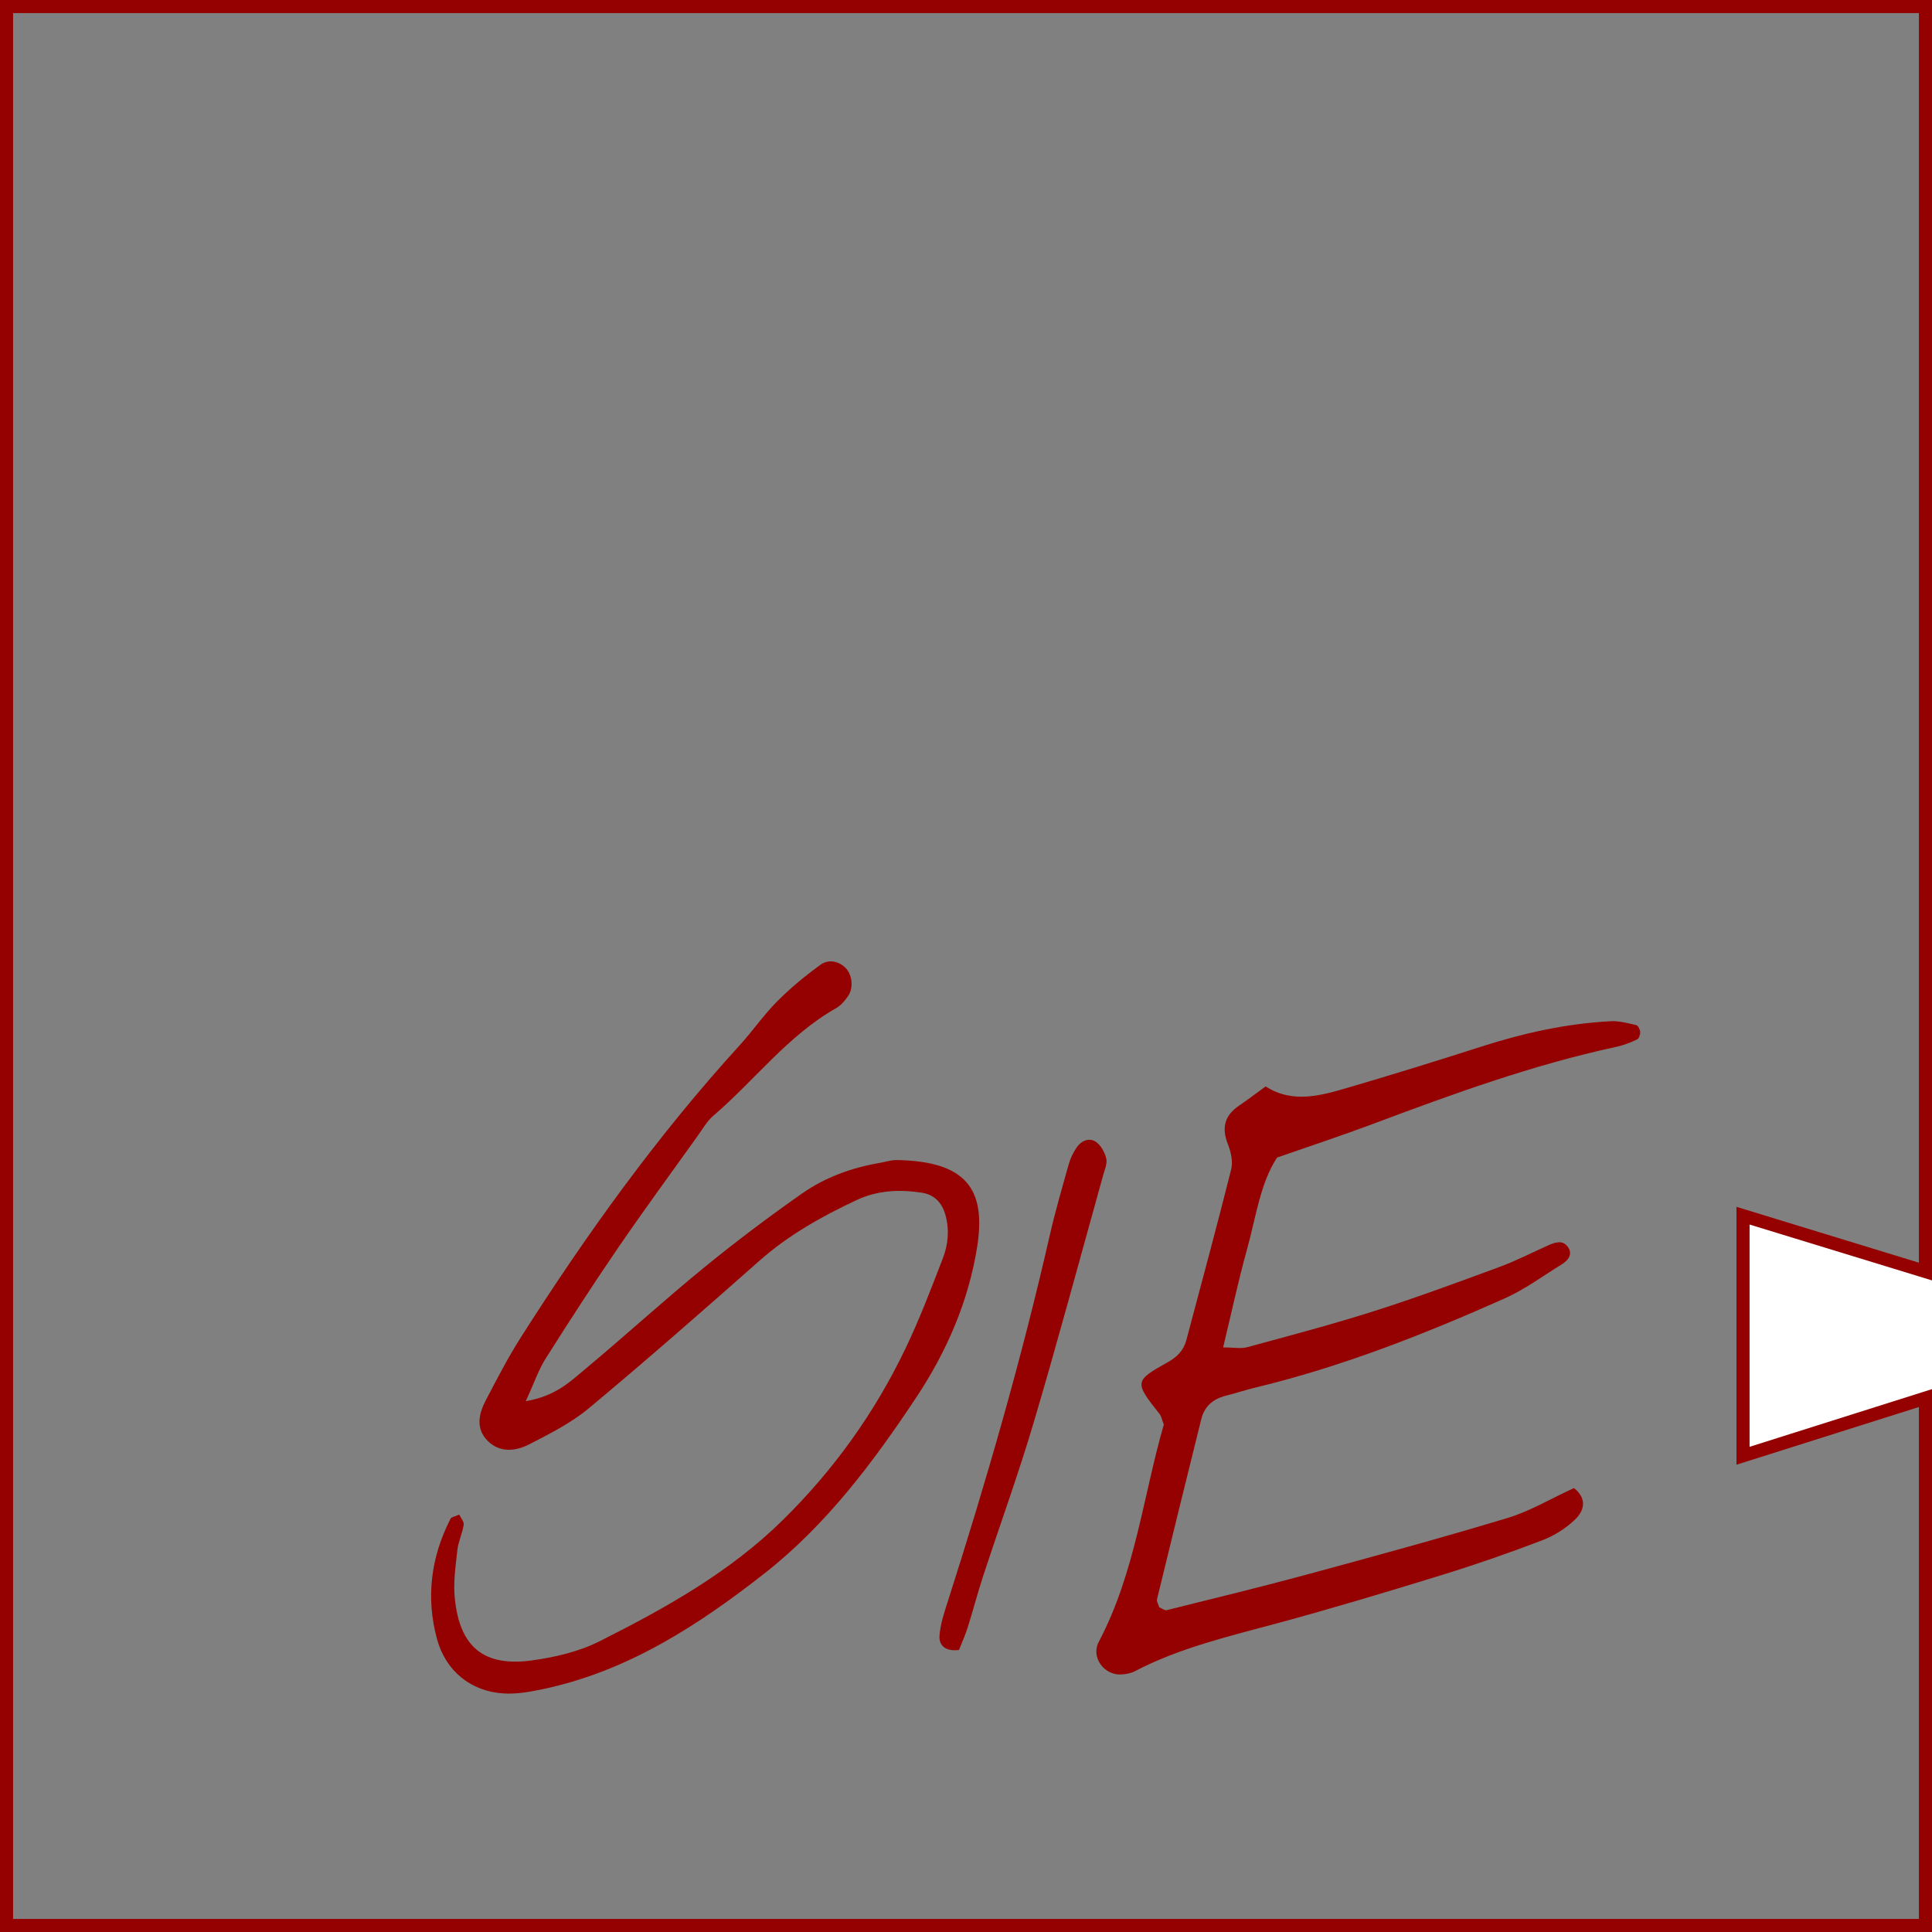 <?xml version="1.0" encoding="utf-8"?>
<!-- Generator: Adobe Illustrator 16.0.0, SVG Export Plug-In . SVG Version: 6.00 Build 0)  -->
<!DOCTYPE svg PUBLIC "-//W3C//DTD SVG 1.1//EN" "http://www.w3.org/Graphics/SVG/1.1/DTD/svg11.dtd">
<svg version="1.1" id="Ebene_1" xmlns="http://www.w3.org/2000/svg" xmlns:xlink="http://www.w3.org/1999/xlink" x="0px" y="0px"
	 width="295px" height="295px" viewBox="0 0 295 295" enable-background="new 0 0 295 295" xml:space="preserve">
<rect x="0" y="0" width="295" height="295" fill="#808080" stroke="none"/>
<g>
	<polygon fill="#FFFFFF" points="295.04,194.997 295.04,213.448 266.458,222.083 266.458,185.999 	"/>
	<path fill="#950000" d="M295,295H0V0h295v195.508l-27.855-8.531v33.94l27.855-8.81V295z M2,293h291v-78.162l-27.855,8.811v-39.375
		L293,192.803V2H2V293z"/>
	<path fill="#950000" d="M240.331,227.214c2.076,1.638,1.532,3.474,0.215,4.757c-1.401,1.364-3.206,2.51-5.04,3.211
		c-5.035,1.926-10.139,3.702-15.295,5.291c-8.379,2.584-16.783,5.116-25.249,7.403c-7.385,1.998-14.835,3.729-21.685,7.306
		c-0.574,0.303-1.28,0.43-1.94,0.487c-2.67,0.248-4.828-2.576-3.563-4.974c5.555-10.534,6.787-22.303,9.931-33.18
		c-0.312-0.799-0.382-1.283-0.646-1.613c-3.84-4.825-3.865-5.057,1.123-7.829c1.5-0.832,2.528-1.816,2.957-3.425
		c2.314-8.696,4.67-17.383,6.856-26.11c0.294-1.181-0.047-2.672-0.515-3.854c-0.981-2.492-0.494-4.354,1.701-5.852
		c1.287-0.875,2.524-1.822,4.074-2.943c4.189,2.699,8.57,1.359,12.885,0.096c6.688-1.963,13.351-4.028,19.986-6.157
		c6.458-2.072,13.025-3.545,19.807-3.896c1.295-0.066,2.631,0.299,3.914,0.596c0.281,0.063,0.578,0.688,0.598,1.067
		s-0.195,0.992-0.483,1.125c-1.001,0.468-2.054,0.882-3.132,1.115c-12.795,2.754-25.046,7.222-37.266,11.804
		c-4.614,1.731-9.305,3.271-14.569,5.11c-2.574,3.928-3.229,9.14-4.599,14.063c-1.315,4.732-2.336,9.541-3.633,14.922
		c1.623,0.004,2.709,0.232,3.66-0.024c6.5-1.771,13.02-3.487,19.434-5.528c6.422-2.046,12.75-4.39,19.08-6.72
		c2.517-0.928,4.918-2.164,7.367-3.265c1.057-0.475,2.25-0.938,3.062,0.152c0.853,1.144,0.088,2.103-0.946,2.736
		c-2.865,1.764-5.613,3.809-8.665,5.17c-12.342,5.498-24.896,10.443-38.077,13.617c-1.531,0.367-3.027,0.869-4.554,1.256
		c-1.914,0.486-3.214,1.617-3.692,3.535c-2.279,9.166-4.535,18.338-6.764,27.516c-0.088,0.365,0.221,0.828,0.346,1.246
		c0.385,0.152,0.817,0.508,1.146,0.428c7.187-1.789,14.387-3.535,21.534-5.475c10.203-2.768,20.404-5.549,30.521-8.604
		C233.576,230.764,236.682,228.891,240.331,227.214"/>
	<path fill="#950000" d="M146.428,251.938c-2.07,0.256-3.088-0.693-2.972-2.199c0.135-1.762,0.72-3.514,1.267-5.217
		c5.898-18.404,11.248-36.957,15.548-55.812c0.849-3.719,1.918-7.39,2.951-11.063c0.24-0.844,0.666-1.666,1.15-2.401
		c0.684-1.052,1.891-1.56,2.893-0.94c0.797,0.491,1.412,1.616,1.648,2.569c0.191,0.787-0.242,1.75-0.48,2.608
		c-3.494,12.543-6.867,25.119-10.561,37.604c-2.354,7.961-5.201,15.774-7.787,23.668c-0.836,2.552-1.508,5.158-2.319,7.722
		C147.376,249.707,146.838,250.893,146.428,251.938"/>
	<path fill="#950000" d="M80.288,213.941c4.569-0.756,6.835-3.029,9.183-4.99c6.043-5.041,11.86-10.357,17.952-15.34
		c4.864-3.979,9.904-7.769,15.048-11.375c3.521-2.465,7.571-3.939,11.846-4.668c0.888-0.15,1.776-0.459,2.659-0.439
		c10.431,0.207,13.609,4.316,12.245,13.137c-1.292,8.338-4.643,16.055-9.256,23.017c-6.587,9.944-13.779,19.555-23.256,26.979
		c-10.128,7.938-20.887,14.924-33.783,17.646c-1.961,0.411-4.006,0.786-5.986,0.67c-5.075-0.298-8.91-3.464-10.227-8.361
		c-1.705-6.342-0.913-12.469,2.073-18.301c0.151-0.295,0.728-0.367,1.336-0.649c0.244,0.521,0.759,1.086,0.682,1.559
		c-0.209,1.32-0.83,2.58-0.974,3.9c-0.269,2.44-0.632,4.938-0.384,7.356c0.756,7.405,4.442,10.455,11.756,9.451
		c3.519-0.482,7.181-1.332,10.326-2.916c10.052-5.054,19.878-10.521,28.016-18.533c7.78-7.656,14.037-16.392,18.733-26.209
		c2.131-4.447,3.888-9.084,5.669-13.688c0.82-2.111,1.051-4.353,0.426-6.629c-0.533-1.945-1.71-3.164-3.681-3.455
		c-3.387-0.506-6.702-0.357-9.897,1.139c-5.312,2.492-10.374,5.32-14.814,9.246c-8.594,7.596-17.216,15.162-26.025,22.506
		c-2.719,2.266-5.999,3.926-9.177,5.557c-2.04,1.045-4.451,1.303-6.296-0.529c-1.902-1.887-1.38-4.164-0.28-6.256
		c1.671-3.182,3.316-6.393,5.24-9.422c10.027-15.779,20.906-30.924,33.525-44.768c1.966-2.16,3.635-4.6,5.689-6.664
		c2.042-2.055,4.308-3.922,6.655-5.621c1.106-0.797,2.61-0.618,3.729,0.43c1.077,1.01,1.333,3.068,0.464,4.357
		c-0.481,0.715-1.108,1.445-1.842,1.861c-7.371,4.182-12.418,11.002-18.714,16.399c-1.001,0.856-1.694,2.093-2.48,3.188
		c-4.053,5.66-8.171,11.277-12.103,17.023c-3.805,5.559-7.464,11.219-11.063,16.914C82.245,209.13,81.605,211.064,80.288,213.941"/>
</g>
</svg>
